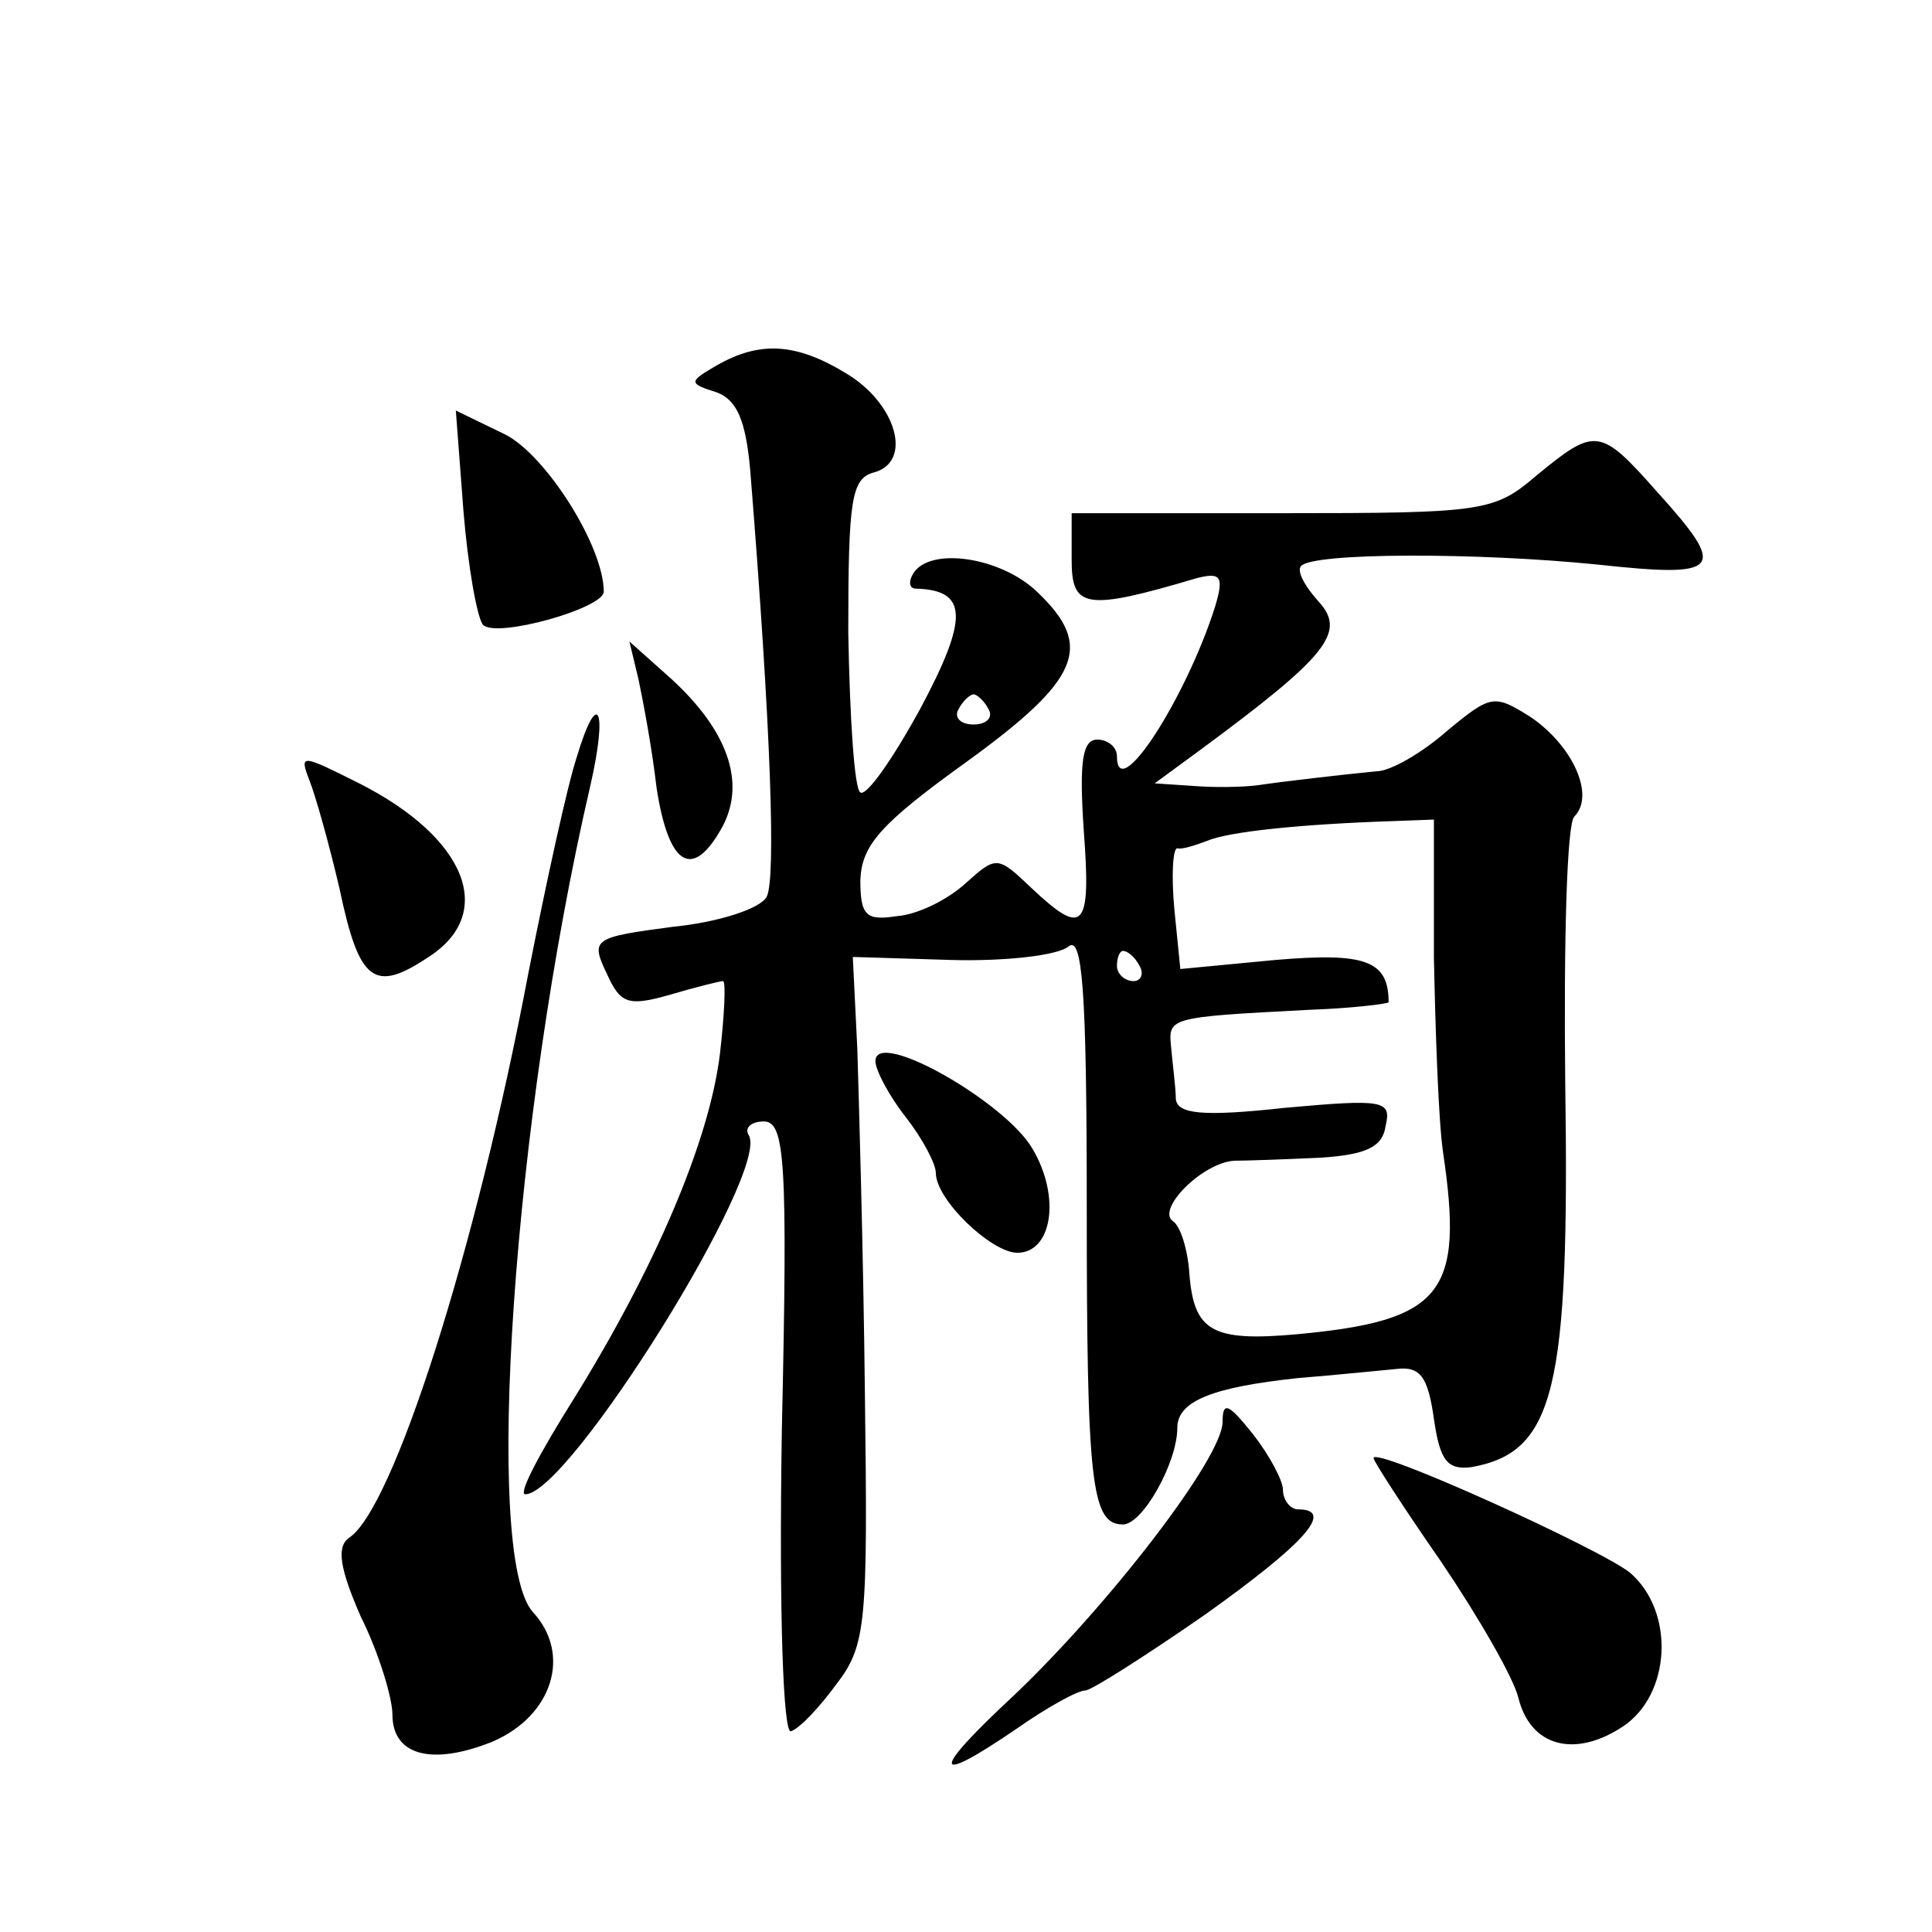 <?xml version="1.0" standalone="no"?>
<!DOCTYPE svg PUBLIC "-//W3C//DTD SVG 20010904//EN"
 "http://www.w3.org/TR/2001/REC-SVG-20010904/DTD/svg10.dtd">
<svg version="1.0" xmlns="http://www.w3.org/2000/svg"
 width="128pt" height="128pt" viewBox="0 0 128 128"
 preserveAspectRatio="xMidYMid meet">
<g transform="translate(0,128) scale(0.1,-0.1)"
fill="#0" stroke="none">
<path d="M475 1038 c-19 -11 -19 -12 0 -18 13 -5 19 -18 22 -51 14 -174 17 -271
11 -283 -4 -8 -32 -17 -62 -20 -53 -7 -55 -8 -44 -31 9 -20 14 -22 42 -14 17 5
33 9 35 9 2 0 1 -22 -2 -48 -7 -58 -43 -142 -97 -229 -22 -35 -37 -63 -32 -63 29
0 163 215 148 238 -3 5 2 9 10 9 14 0 16 -25 12 -204 -2 -124 1 -202 6 -200 6 2
19 16 30 31 20 26 21 40 19 194 -1 92 -4 194 -5 227 l-3 61 65 -2 c36 -1 71 3 78
9 9 7 12 -28 12 -171 0 -185 3 -212 24 -212 13 0 36 41 36 64 0 18 24 27 80 33
25 2 54 5 65 6 16 2 21 -5 25 -33 4 -28 9 -34 25 -32 55 10 65 51 62 255 -1 92
1 171 6 176 14 14 -1 47 -29 66 -24 15 -26 15 -55 -9 -17 -15 -38 -27 -47 -27 -21
-2 -64 -7 -77 -9 -6 -1 -23 -2 -40 -1 l-30 2 30 22 c84 62 97 78 79 98 -10 11 -15
21 -12 24 8 9 117 9 196 1 83 -9 87 -4 40 48 -38 43 -41 43 -80 11 -28 -24 -35
-25 -169 -25 l-139 0 0 -31 c0 -32 9 -34 83 -12 16 4 18 1 12 -19 -19 -60 -65 -132
-65 -99 0 6 -6 11 -13 11 -10 0 -12 -15 -9 -60 5 -66 0 -71 -35 -38 -22 21 -23
21 -43 3 -12 -11 -32 -21 -46 -22 -20 -3 -24 0 -24 24 1 23 13 37 70 78 76 55 85
77 47 113 -24 23 -71 30 -82 12 -3 -5 -3 -10 2 -10 34 -1 35 -19 3 -79 -18 -33
-36 -59 -40 -56 -4 2 -7 50 -8 106 0 88 2 102 17 106 26 7 15 46 -19 66 -33 20
-57 21 -85 5z m180 -228 c3 -5 -1 -10 -10 -10 -9 0 -13 5 -10 10 3 6 8 10 10 10
2 0 7 -4 10 -10z m295 -164 c1 -50 3 -108 6 -129 14 -94 0 -112 -97 -121 -56 -5
-68 2 -71 40 -1 16 -6 32 -11 35 -11 8 20 39 41 40 9 0 35 1 57 2 30 2 41 7 43
21 4 17 -1 18 -67 12 -55 -6 -71 -4 -72 6 0 7 -2 22 -3 33 -2 21 -4 21 92 26 28
1 52 4 52 5 0 28 -16 33 -75 28 l-63 -6 -4 40 c-2 22 -1 40 2 40 3 -1 12 2 20 5
14 6 62 11 123 13 l27 1 0 -91z m-195 -6 c3 -5 1 -10 -4 -10 -6 0 -11 5 -11 10
0 6 2 10 4 10 3 0 8 -4 11 -10z M307 942 c3 -37 9 -71 13 -76 9 -9 80 11 80 22
0 30 -38 90 -65 104 l-33 16 5 -66z M423 830 c3 -14 9 -46 12 -72 8 -52 24 -62
44 -25 15 29 3 63 -34 97 l-28 25 6 -25z M382 778 c-6 -18 -20 -82 -32 -143 -35
-185 -90 -356 -119 -374 -8 -6 -6 -20 8 -52 12 -24 21 -54 21 -65 0 -27 26 -34
66 -18 40 17 53 58 27 86 -33 37 -13 327 38 547 12 52 5 66 -9 19z M205 763 c4
-10 13 -42 20 -72 13 -62 23 -69 59 -45 45 29 25 79 -46 115 -38 19 -40 20 -33
2z M580 577 c0 -6 9 -23 20 -37 11 -14 20 -31 20 -37 0 -18 37 -53 54 -53 23 0
29 37 10 69 -18 31 -104 80 -104 58z M810 338 c0 -24 -76 -122 -138 -181 -56 -52
-55 -61 2 -22 20 14 40 25 45 25 4 0 40 23 79 50 66 47 87 70 62 70 -5 0 -10 6
-10 13 0 6 -9 23 -20 37 -16 20 -20 22 -20 8z M910 314 c0 -2 20 -33 45 -69 25
-37 48 -77 51 -90 8 -32 37 -40 69 -19 32 21 35 76 5 102 -20 16 -170 84 -170 76z"/>
</g>
</svg>

